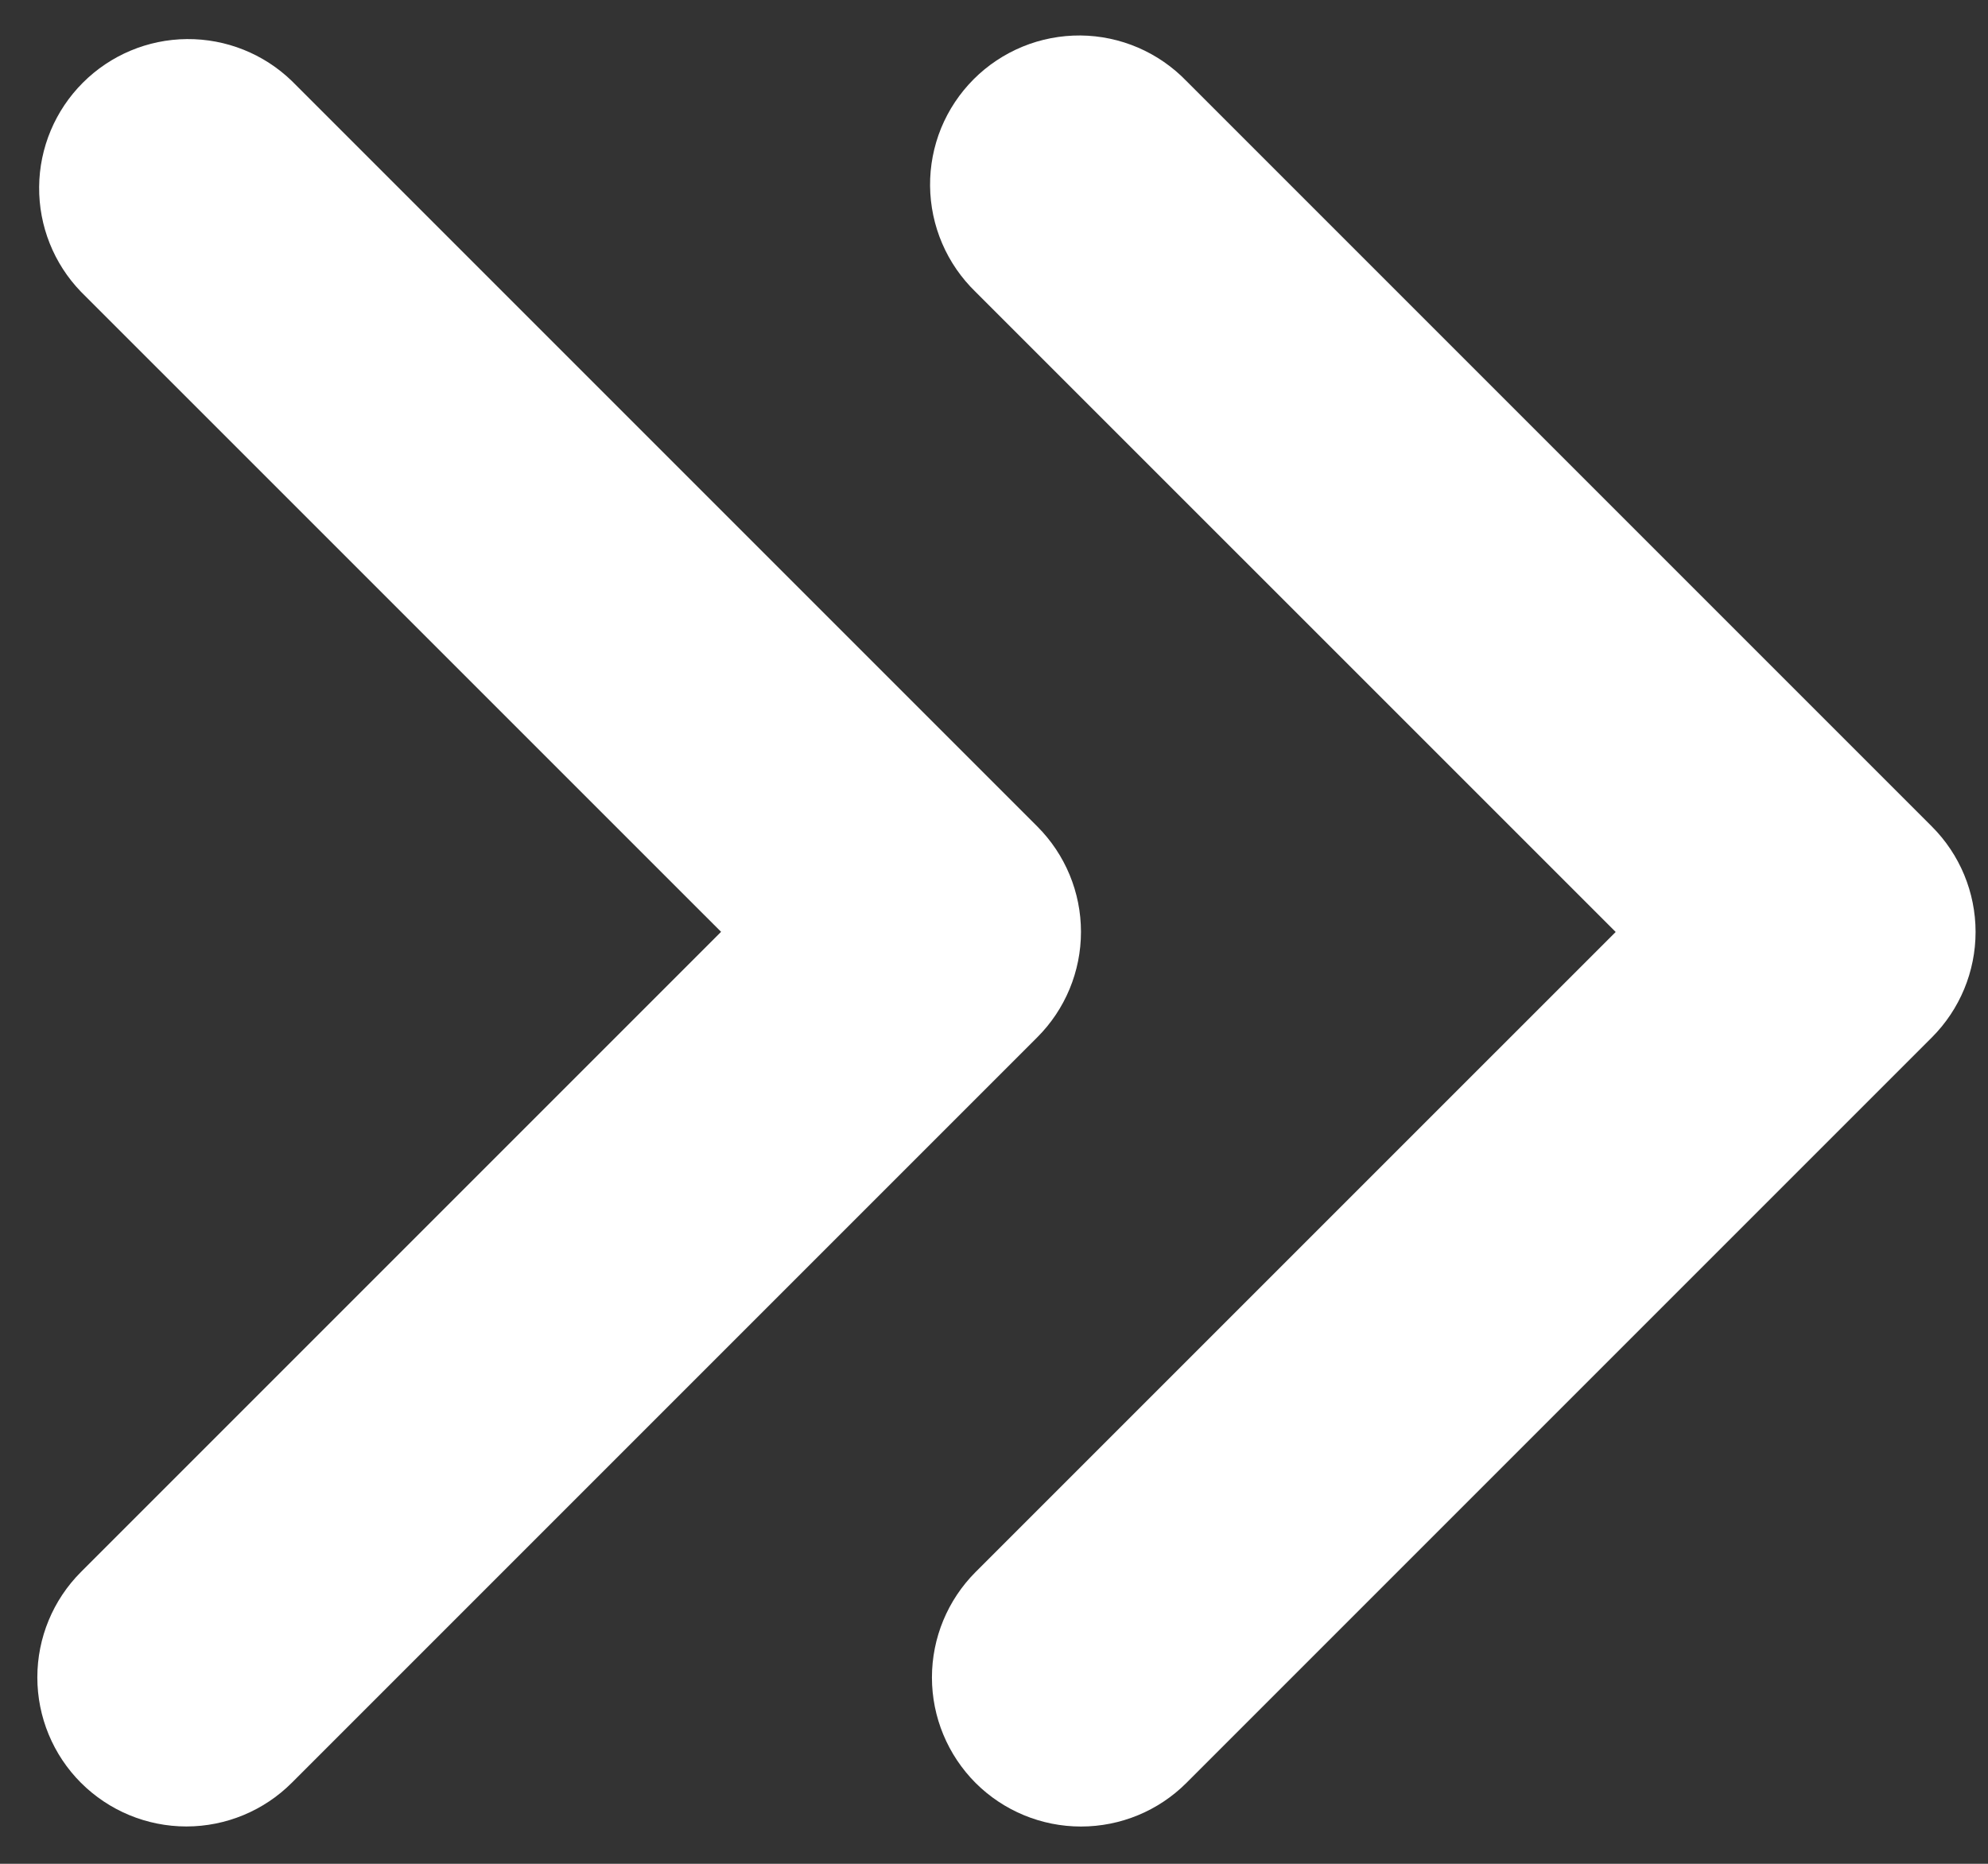 <svg width="32" height="30" viewBox="0 0 32 30" fill="none" xmlns="http://www.w3.org/2000/svg">
<rect x="0" y="0" width="32" height="30" fill="#333333" stroke="none"/>
<path d="M15.703 28.698C15.254 28.247 15.001 27.637 15.001 27.001C15.001 26.364 15.254 25.754 15.703 25.304L26.007 15.001L15.703 4.698C15.474 4.476 15.291 4.211 15.166 3.919C15.04 3.626 14.974 3.311 14.971 2.992C14.968 2.673 15.029 2.357 15.149 2.062C15.27 1.768 15.448 1.5 15.674 1.274C15.899 1.049 16.167 0.871 16.462 0.75C16.757 0.629 17.073 0.569 17.392 0.571C17.71 0.574 18.025 0.64 18.318 0.766C18.611 0.892 18.876 1.075 19.097 1.304L31.097 13.304C31.547 13.754 31.8 14.364 31.8 15.001C31.8 15.637 31.547 16.247 31.097 16.698L19.097 28.698C18.647 29.148 18.037 29.4 17.4 29.4C16.764 29.4 16.154 29.148 15.703 28.698Z" fill="white"/>
<path d="M1.303 28.696C0.853 28.246 0.601 27.636 0.601 26.999C0.601 26.363 0.853 25.753 1.303 25.303L11.607 14.999L1.303 4.696C0.866 4.244 0.624 3.637 0.63 3.008C0.635 2.379 0.888 1.777 1.333 1.332C1.777 0.887 2.379 0.634 3.009 0.629C3.638 0.624 4.244 0.865 4.697 1.303L16.697 13.303C17.147 13.753 17.4 14.363 17.4 14.999C17.4 15.636 17.147 16.246 16.697 16.696L4.697 28.696C4.247 29.146 3.636 29.399 3 29.399C2.364 29.399 1.753 29.146 1.303 28.696Z" fill="white"/>
</svg>
